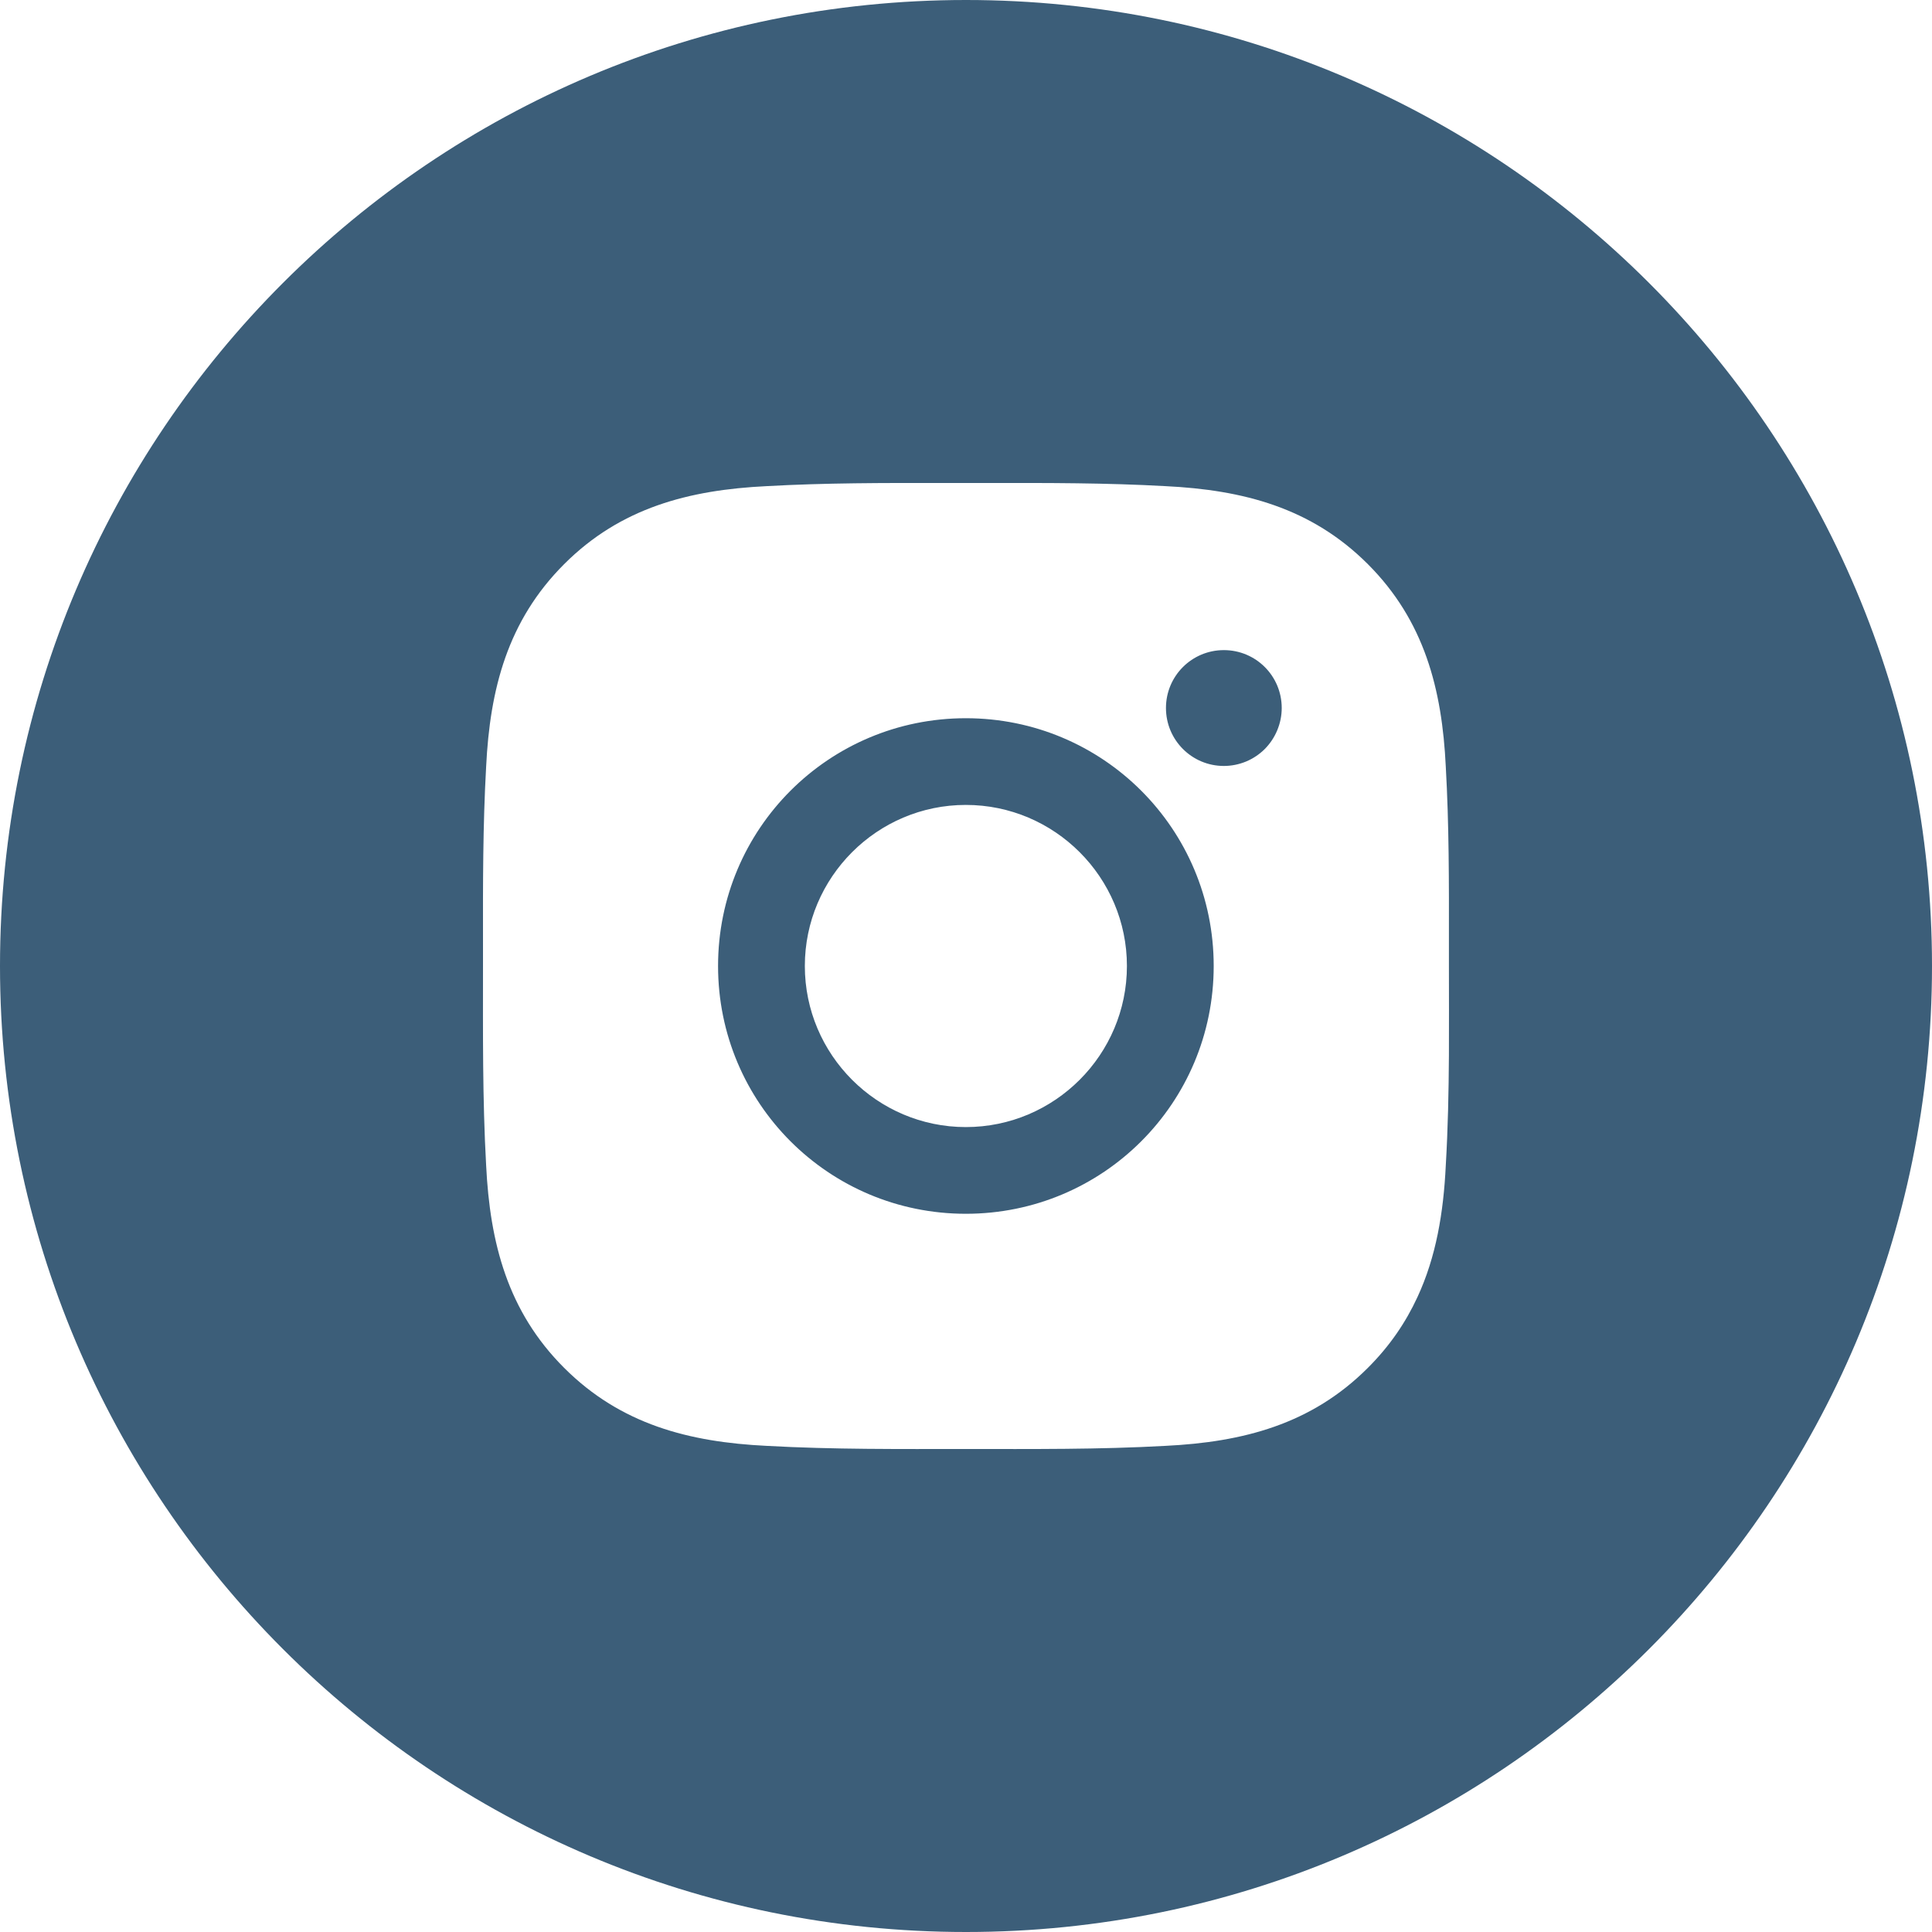 <?xml version="1.0" encoding="UTF-8"?> <svg xmlns="http://www.w3.org/2000/svg" width="24" height="24" viewBox="0 0 24 24" fill="none"> <path fill-rule="evenodd" clip-rule="evenodd" d="M12 24C18.627 24 24 18.627 24 12C24 5.373 18.627 0 12 0C5.373 0 0 5.373 0 12C0 18.627 5.373 24 12 24ZM9.998 12C9.998 10.898 10.896 9.999 11.998 9.999C13.101 9.999 13.999 10.898 13.999 12C13.999 13.102 13.101 14.001 11.998 14.001C10.896 14.001 9.998 13.102 9.998 12ZM17.999 11.69V12C17.999 12.37 18.001 12.739 17.999 13.107C17.996 13.563 17.987 14.02 17.96 14.477C17.932 15.066 17.839 15.615 17.608 16.113C17.463 16.427 17.264 16.721 16.992 16.992C16.29 17.695 15.438 17.914 14.477 17.961C13.649 18.007 12.828 18 12 18C11.173 18 10.352 18.007 9.523 17.961C8.562 17.914 7.712 17.696 7.008 16.992C6.305 16.29 6.086 15.438 6.039 14.477C5.993 13.649 6 12.827 6 12V11.716C5.999 10.983 5.998 10.257 6.039 9.523C6.086 8.562 6.304 7.712 7.008 7.008C7.71 6.305 8.562 6.086 9.523 6.039C10.256 5.998 10.982 5.999 11.715 6H12H12.284C13.017 5.999 13.743 5.998 14.477 6.039C15.438 6.086 16.288 6.304 16.992 7.008C17.694 7.71 17.914 8.562 17.96 9.523C18.001 10.247 18 10.967 17.999 11.69ZM8.92 12C8.92 13.704 10.295 15.078 11.998 15.078C13.702 15.078 15.077 13.704 15.077 12C15.077 10.296 13.702 8.922 11.998 8.922C10.295 8.922 8.92 10.296 8.92 12ZM14.484 8.795C14.484 9.193 14.806 9.515 15.203 9.515C15.298 9.515 15.391 9.496 15.479 9.46C15.565 9.424 15.645 9.371 15.712 9.304C15.778 9.237 15.831 9.158 15.867 9.07C15.903 8.983 15.922 8.89 15.922 8.795C15.922 8.397 15.601 8.076 15.203 8.076C14.806 8.076 14.484 8.397 14.484 8.795Z" fill="#3C5E79"></path> </svg> 